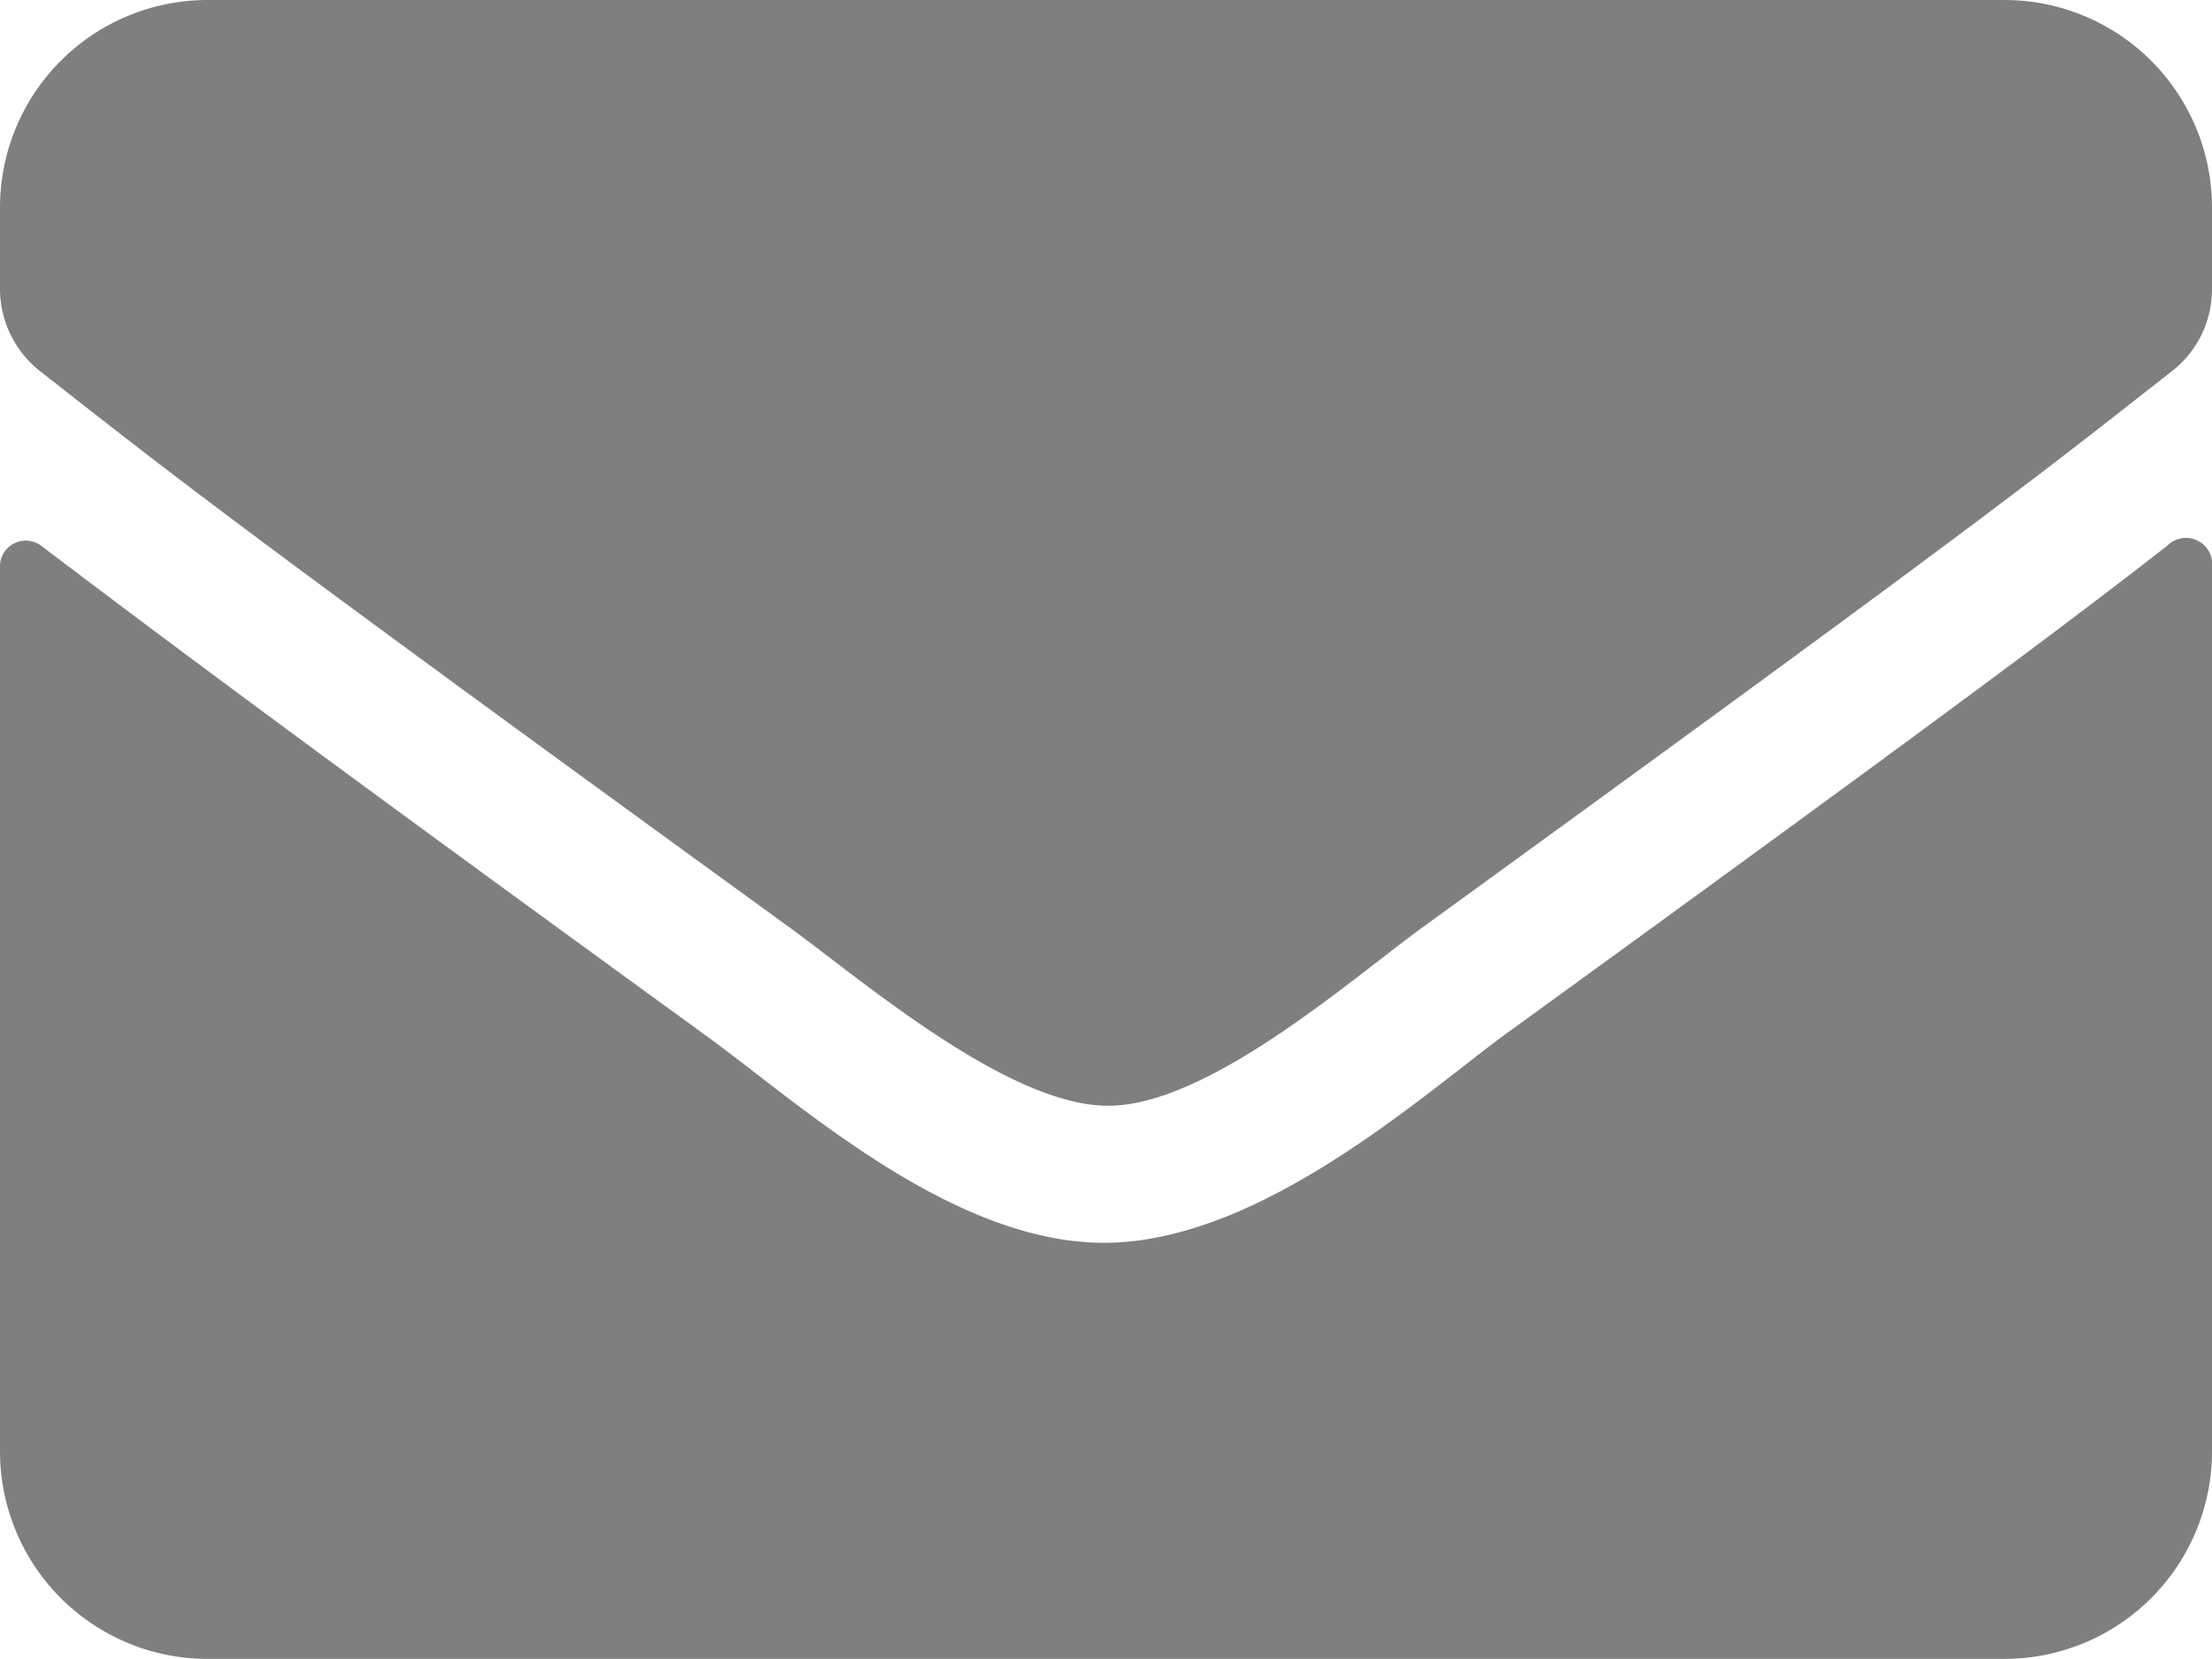 <?xml version="1.0" encoding="UTF-8"?> <svg xmlns="http://www.w3.org/2000/svg" id="Layer_1" data-name="Layer 1" viewBox="0 0 44.55 33.41"> <defs> <style>.cls-1{fill:#7f7f7f;}</style> </defs> <path class="cls-1" d="M15.89,18.67C4.34,10.29,3.46,9.55.8,7.47A2.11,2.11,0,0,1,0,5.83V4.18A4.18,4.18,0,0,1,4.18,0H40.37a4.18,4.18,0,0,1,4.18,4.18V5.83a2.09,2.09,0,0,1-.8,1.64c-2.67,2.09-3.54,2.82-15.09,11.2-1.46,1.06-4.37,3.64-6.39,3.6S17.35,19.73,15.89,18.67Zm28.66-7.23V29.23a4.18,4.18,0,0,1-4.18,4.18H4.18A4.18,4.18,0,0,1,0,29.23V11.45A.52.52,0,0,1,.84,11c2,1.51,4.54,3.44,13.41,9.88,1.84,1.34,4.93,4.16,8,4.15s6.27-2.86,8-4.15c8.88-6.44,11.45-8.37,13.4-9.89A.53.53,0,0,1,44.55,11.44Z"></path> </svg> 